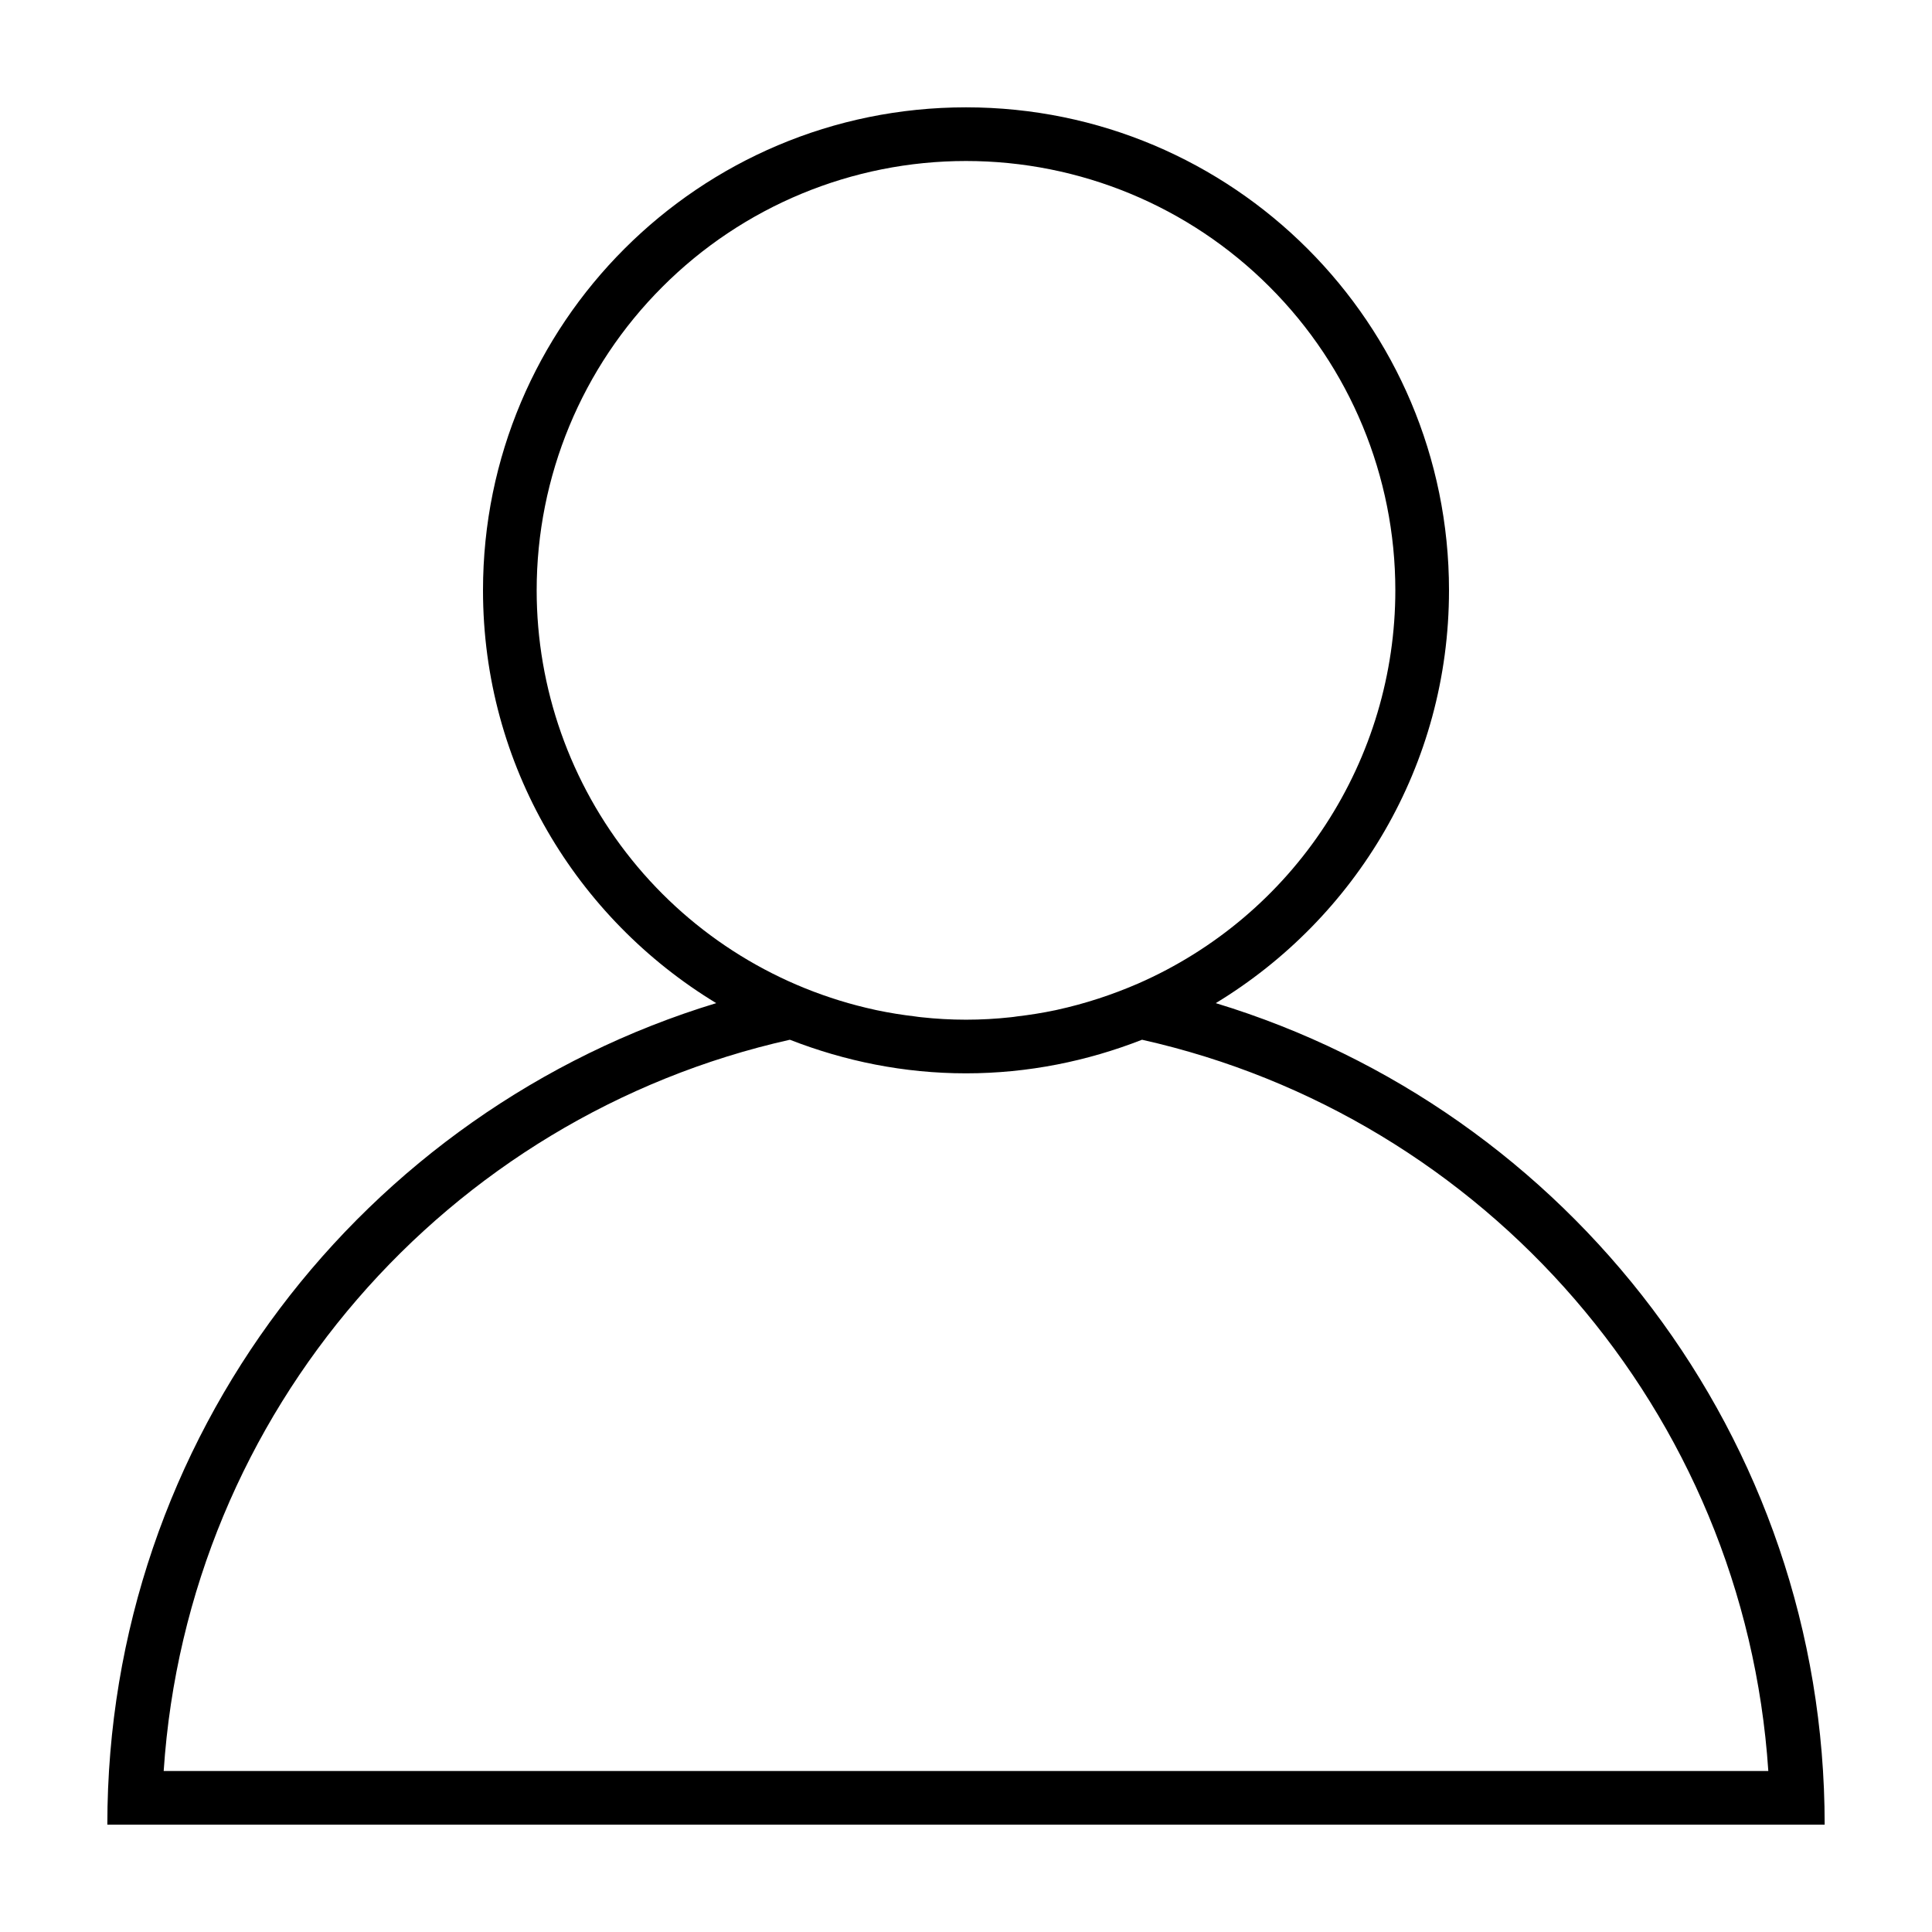 <svg width="18" height="18" viewBox="0 0 18 18" fill="none" xmlns="http://www.w3.org/2000/svg">
<path fill-rule="evenodd" clip-rule="evenodd" d="M11.327 9.346C12.628 8.557 13.5 7.133 13.5 5.5C13.5 3.014 11.486 1 9 1C6.514 1 4.5 3.014 4.5 5.5C4.5 7.133 5.372 8.557 6.673 9.346C3.39 10.343 1 13.392 1 17H17C17 13.392 14.61 10.343 11.327 9.346ZM5 5.5C5 4.439 5.421 3.422 6.172 2.672C6.922 1.921 7.939 1.5 9 1.5C10.061 1.5 11.078 1.921 11.828 2.672C12.579 3.422 13 4.439 13 5.5C13 6.277 12.773 7.037 12.348 7.687C11.924 8.337 11.318 8.85 10.607 9.162C10.363 9.268 10.11 9.351 9.85 9.408L9.832 9.412C9.713 9.437 9.594 9.456 9.473 9.47C9.456 9.472 9.438 9.476 9.421 9.477C9.141 9.508 8.86 9.508 8.581 9.477C8.562 9.476 8.546 9.472 8.527 9.47C8.407 9.456 8.288 9.437 8.169 9.412L8.151 9.408C7.258 9.214 6.459 8.721 5.886 8.01C5.313 7.299 5 6.413 5 5.5ZM7.359 9.687C7.869 9.886 8.421 10 9 10C9.579 10 10.132 9.886 10.64 9.687C13.832 10.402 16.253 13.148 16.475 16.5H1.525C1.747 13.148 4.168 10.402 7.359 9.687Z" fill="black"/>
</svg>
